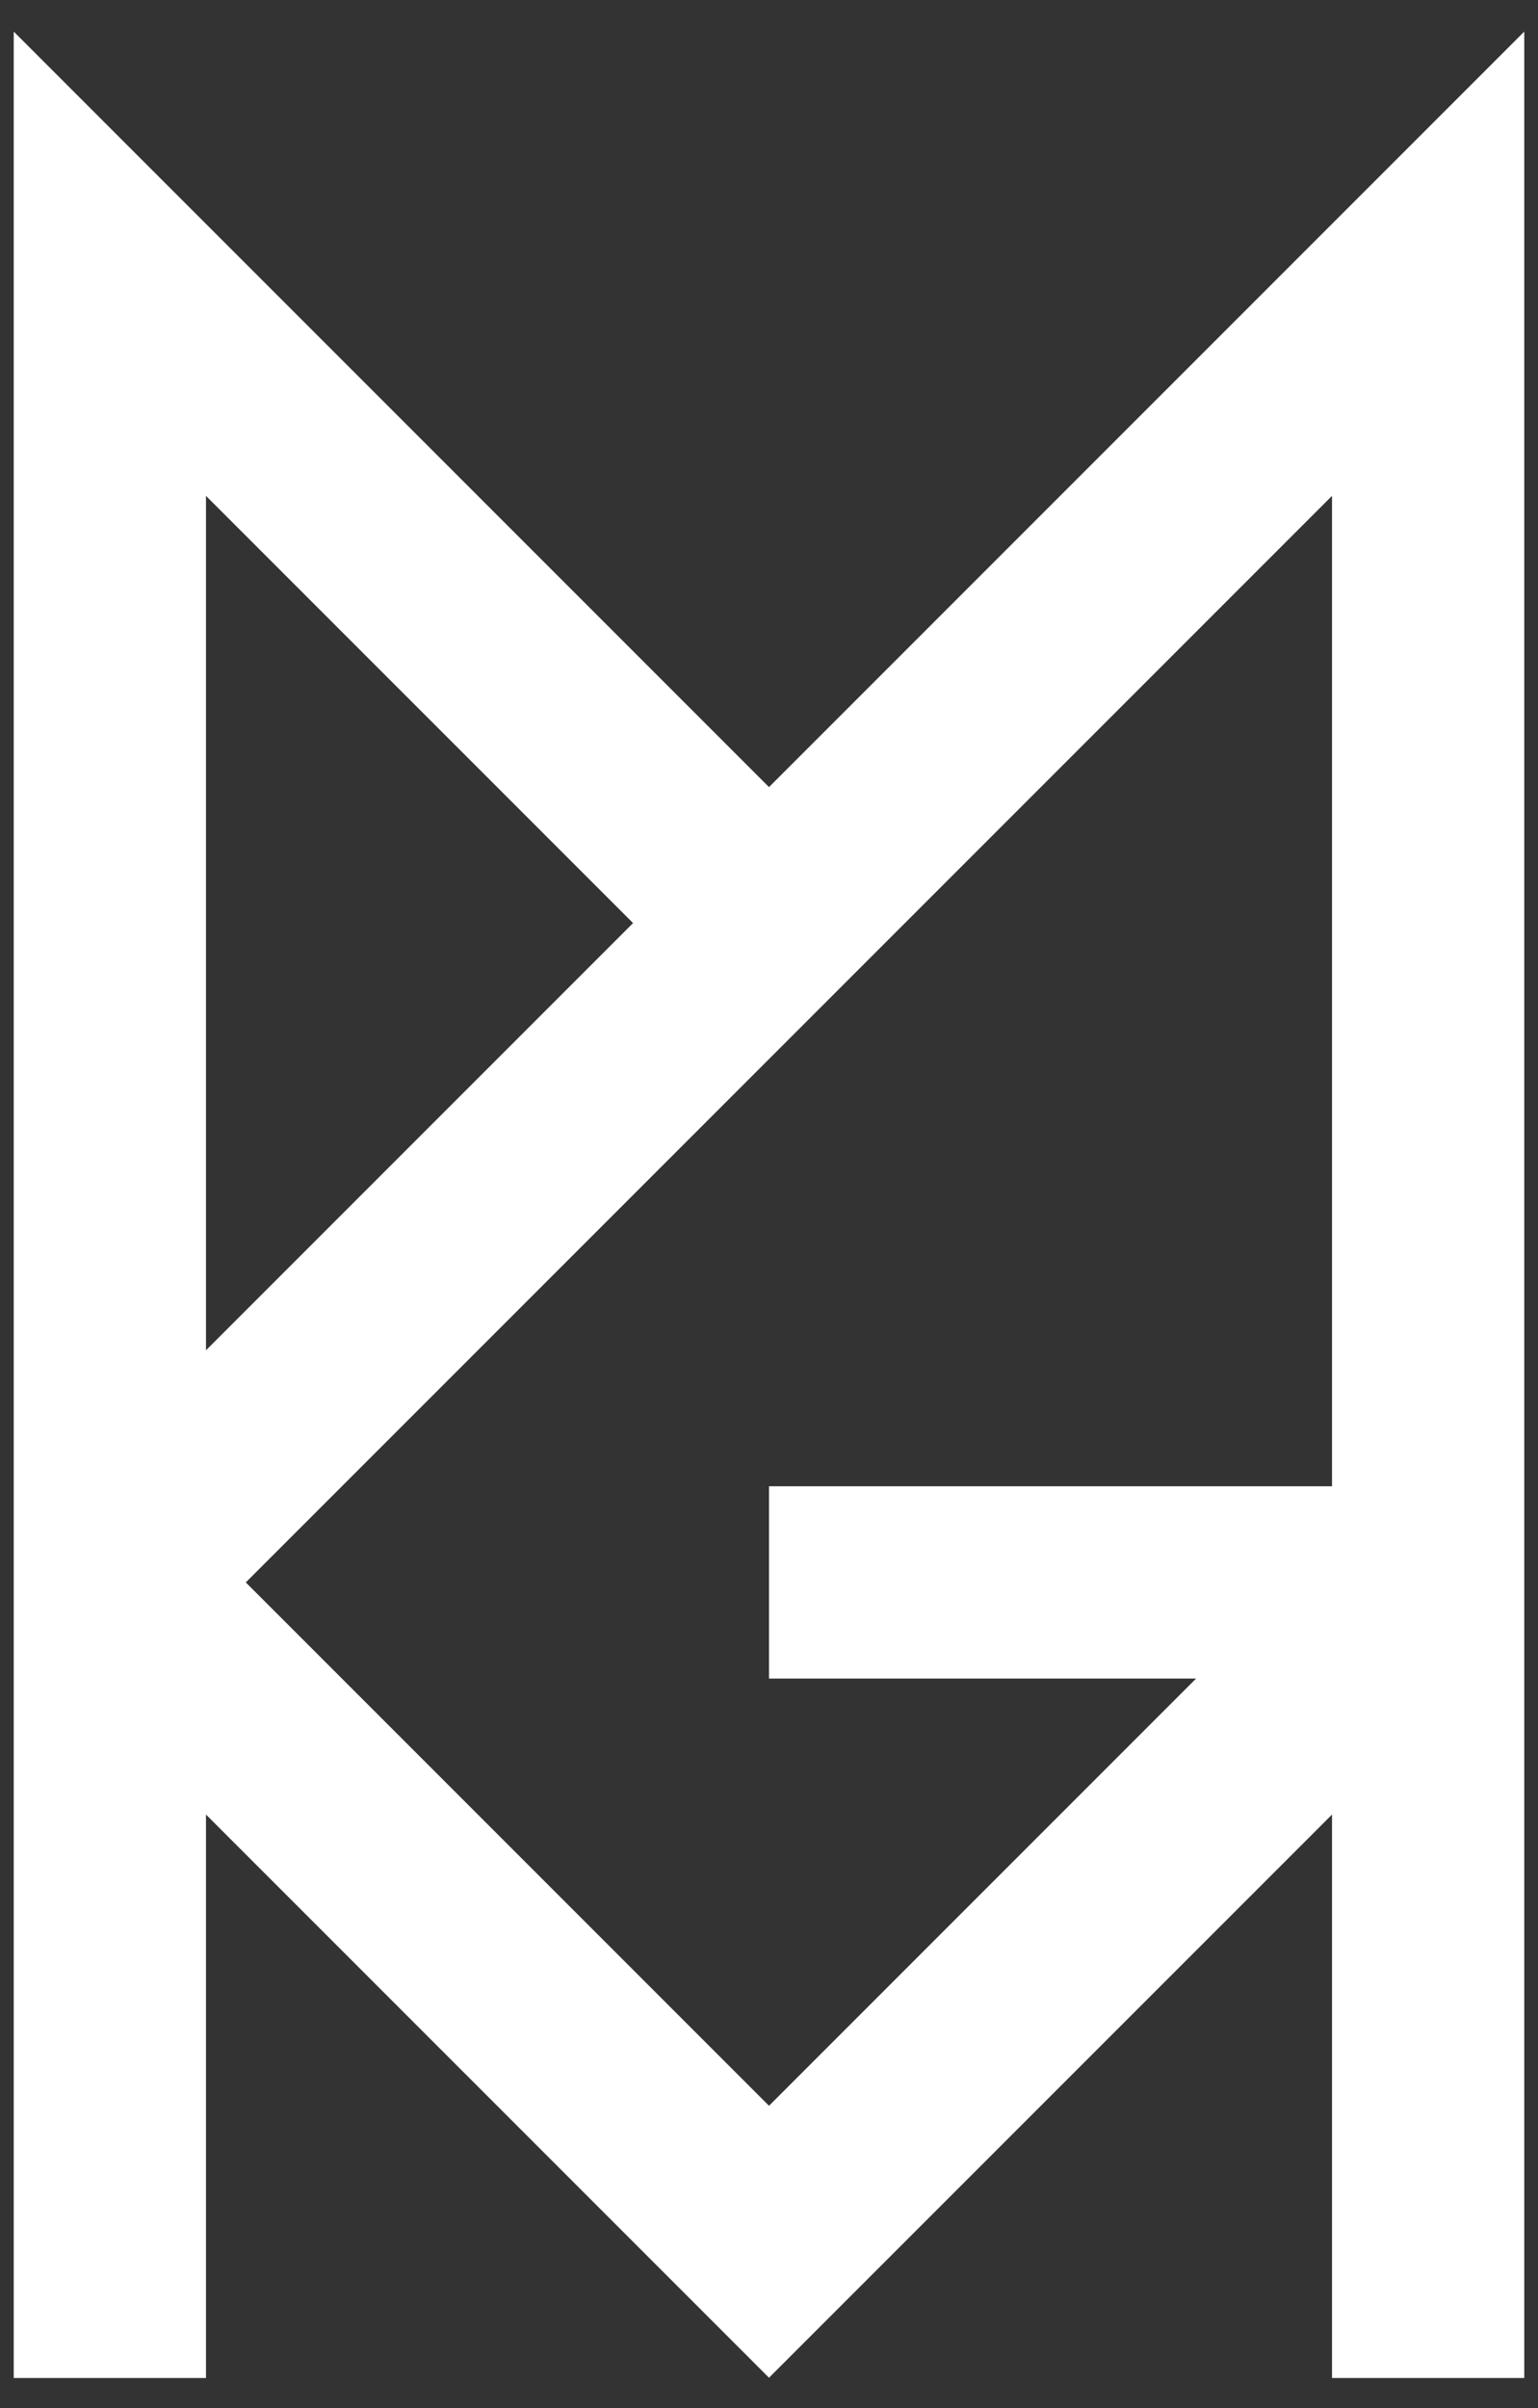<?xml version="1.0" encoding="UTF-8" standalone="no"?>
<!-- Created with Inkscape (http://www.inkscape.org/) -->

<svg
   xmlns:dc="http://purl.org/dc/elements/1.1/"
   xmlns:cc="http://creativecommons.org/ns#"
   xmlns:rdf="http://www.w3.org/1999/02/22-rdf-syntax-ns#"
   xmlns:svg="http://www.w3.org/2000/svg"
   xmlns="http://www.w3.org/2000/svg"
   xmlns:sodipodi="http://sodipodi.sourceforge.net/DTD/sodipodi-0.dtd"
   xmlns:inkscape="http://www.inkscape.org/namespaces/inkscape"
   version="1.0"
   x="0"
   y="0"
   width="700"
   height="1095.719"
   id="svg2"
   sodipodi:version="0.32"
   inkscape:version="0.48.5 r10040"
   sodipodi:docname="MGLogoV_new.svg">
  <rect width="100%" height="100%" fill="#333333" stroke="none"/>
  <sodipodi:namedview
     inkscape:window-height="752"
     inkscape:window-width="811"
     inkscape:pageshadow="2"
     inkscape:pageopacity="0.0"
     borderopacity="1.0"
     bordercolor="#666666"
     pagecolor="#ffffff"
     id="base"
     inkscape:zoom="2.6378751"
     inkscape:cx="482.12887"
     inkscape:cy="47.84643"
     inkscape:window-x="0"
     inkscape:window-y="21"
     inkscape:current-layer="svg2"
     showgrid="false"
     fit-margin-top="0"
     fit-margin-left="0"
     fit-margin-right="0"
     fit-margin-bottom="0"
     inkscape:window-maximized="0" />
  <defs
     id="defs4" />
  <g
     id="layer1"
     transform="translate(0,20.719)" />
  <path
     d="M 650,1082 650,120 50,720 m 0,0 300,300 300,-300 m 0,0 -300,0 M 50,1082 50,120 350,420"
     style="fill:none;stroke:#ffffff;stroke-width:87.5px;stroke-linecap:butt;stroke-linejoin:miter;stroke-opacity:1"
     id="mglogo"
     inkscape:connector-curvature="0" />
</svg>

